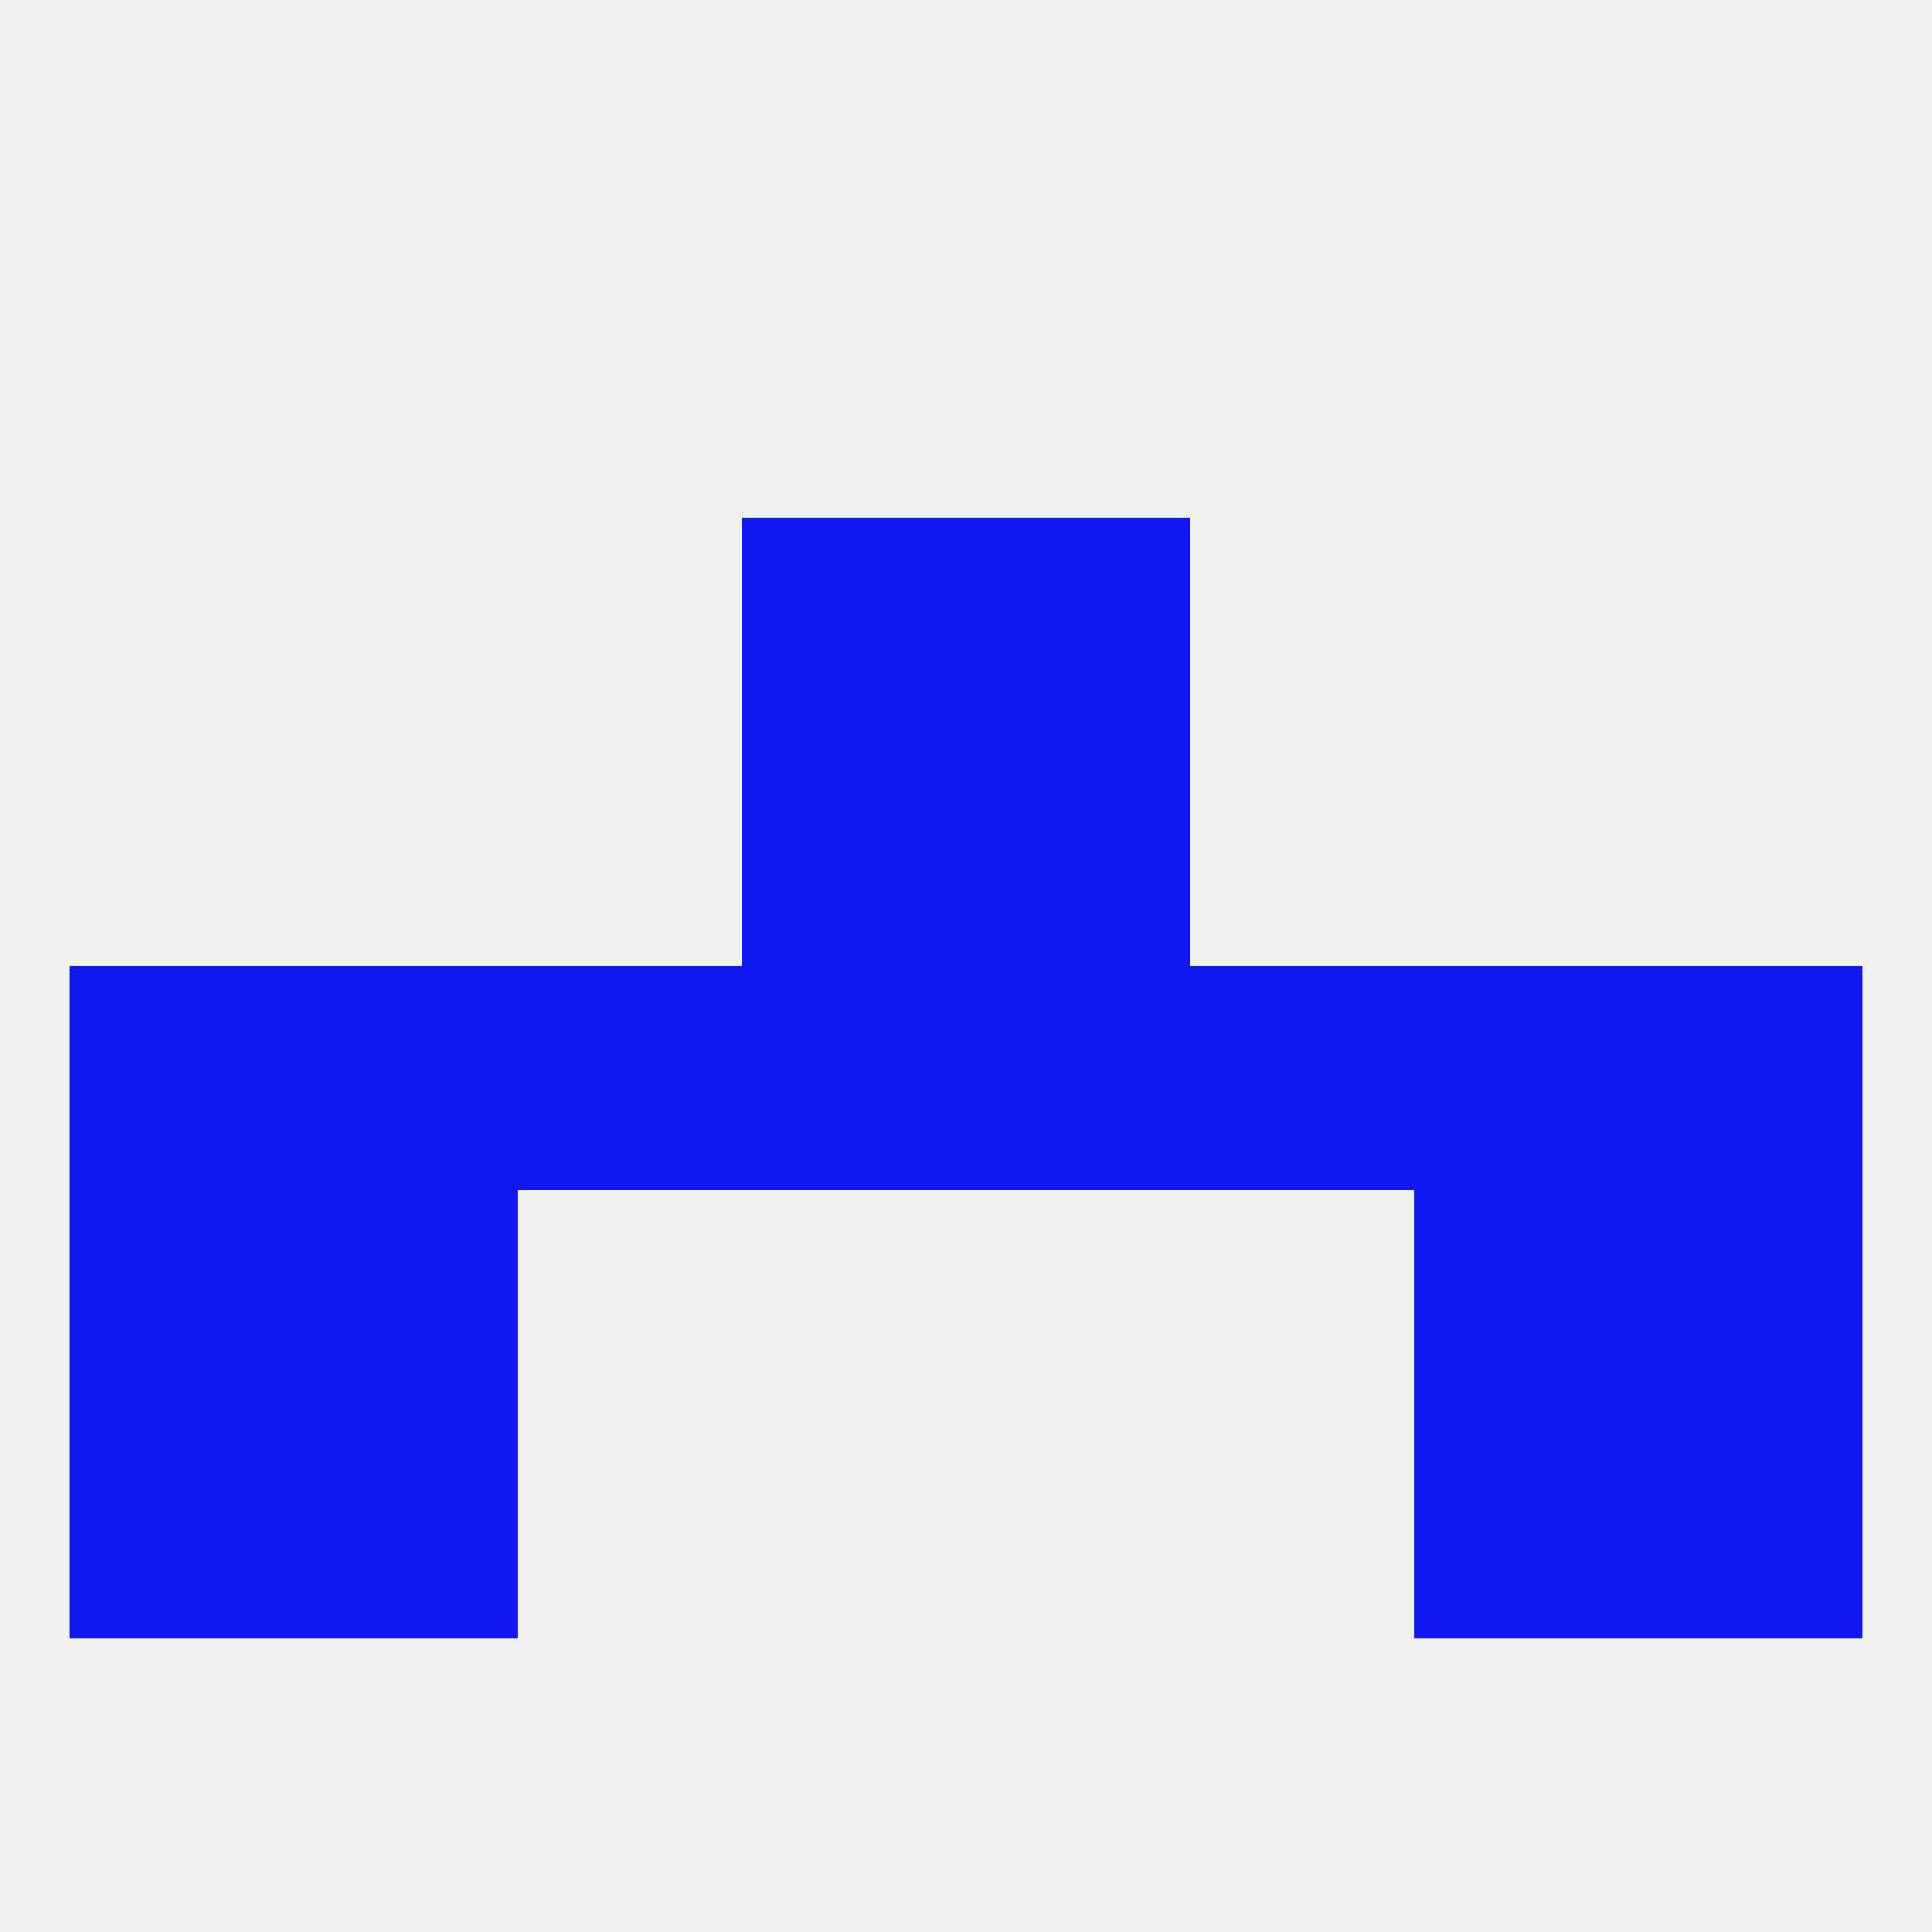
<!--   <?xml version="1.0"?> -->
<svg version="1.1" baseprofile="full" xmlns="http://www.w3.org/2000/svg" xmlns:xlink="http://www.w3.org/1999/xlink" xmlns:ev="http://www.w3.org/2001/xml-events" width="250" height="250" viewBox="0 0 250 250" >
	<rect width="100%" height="100%" fill="rgba(240,240,240,255)"/>

	<rect x="38" y="183" width="29" height="29" fill="rgba(15,22,239,255)"/>
	<rect x="183" y="183" width="29" height="29" fill="rgba(15,22,239,255)"/>
	<rect x="9" y="183" width="29" height="29" fill="rgba(15,22,239,255)"/>
	<rect x="212" y="183" width="29" height="29" fill="rgba(15,22,239,255)"/>
	<rect x="96" y="96" width="29" height="29" fill="rgba(15,22,239,255)"/>
	<rect x="125" y="96" width="29" height="29" fill="rgba(15,22,239,255)"/>
	<rect x="96" y="67" width="29" height="29" fill="rgba(15,22,239,255)"/>
	<rect x="125" y="67" width="29" height="29" fill="rgba(15,22,239,255)"/>
	<rect x="9" y="125" width="29" height="29" fill="rgba(15,22,239,255)"/>
	<rect x="38" y="125" width="29" height="29" fill="rgba(15,22,239,255)"/>
	<rect x="96" y="125" width="29" height="29" fill="rgba(15,22,239,255)"/>
	<rect x="125" y="125" width="29" height="29" fill="rgba(15,22,239,255)"/>
	<rect x="212" y="125" width="29" height="29" fill="rgba(15,22,239,255)"/>
	<rect x="183" y="125" width="29" height="29" fill="rgba(15,22,239,255)"/>
	<rect x="67" y="125" width="29" height="29" fill="rgba(15,22,239,255)"/>
	<rect x="154" y="125" width="29" height="29" fill="rgba(15,22,239,255)"/>
	<rect x="38" y="154" width="29" height="29" fill="rgba(15,22,239,255)"/>
	<rect x="183" y="154" width="29" height="29" fill="rgba(15,22,239,255)"/>
	<rect x="9" y="154" width="29" height="29" fill="rgba(15,22,239,255)"/>
	<rect x="212" y="154" width="29" height="29" fill="rgba(15,22,239,255)"/>
</svg>